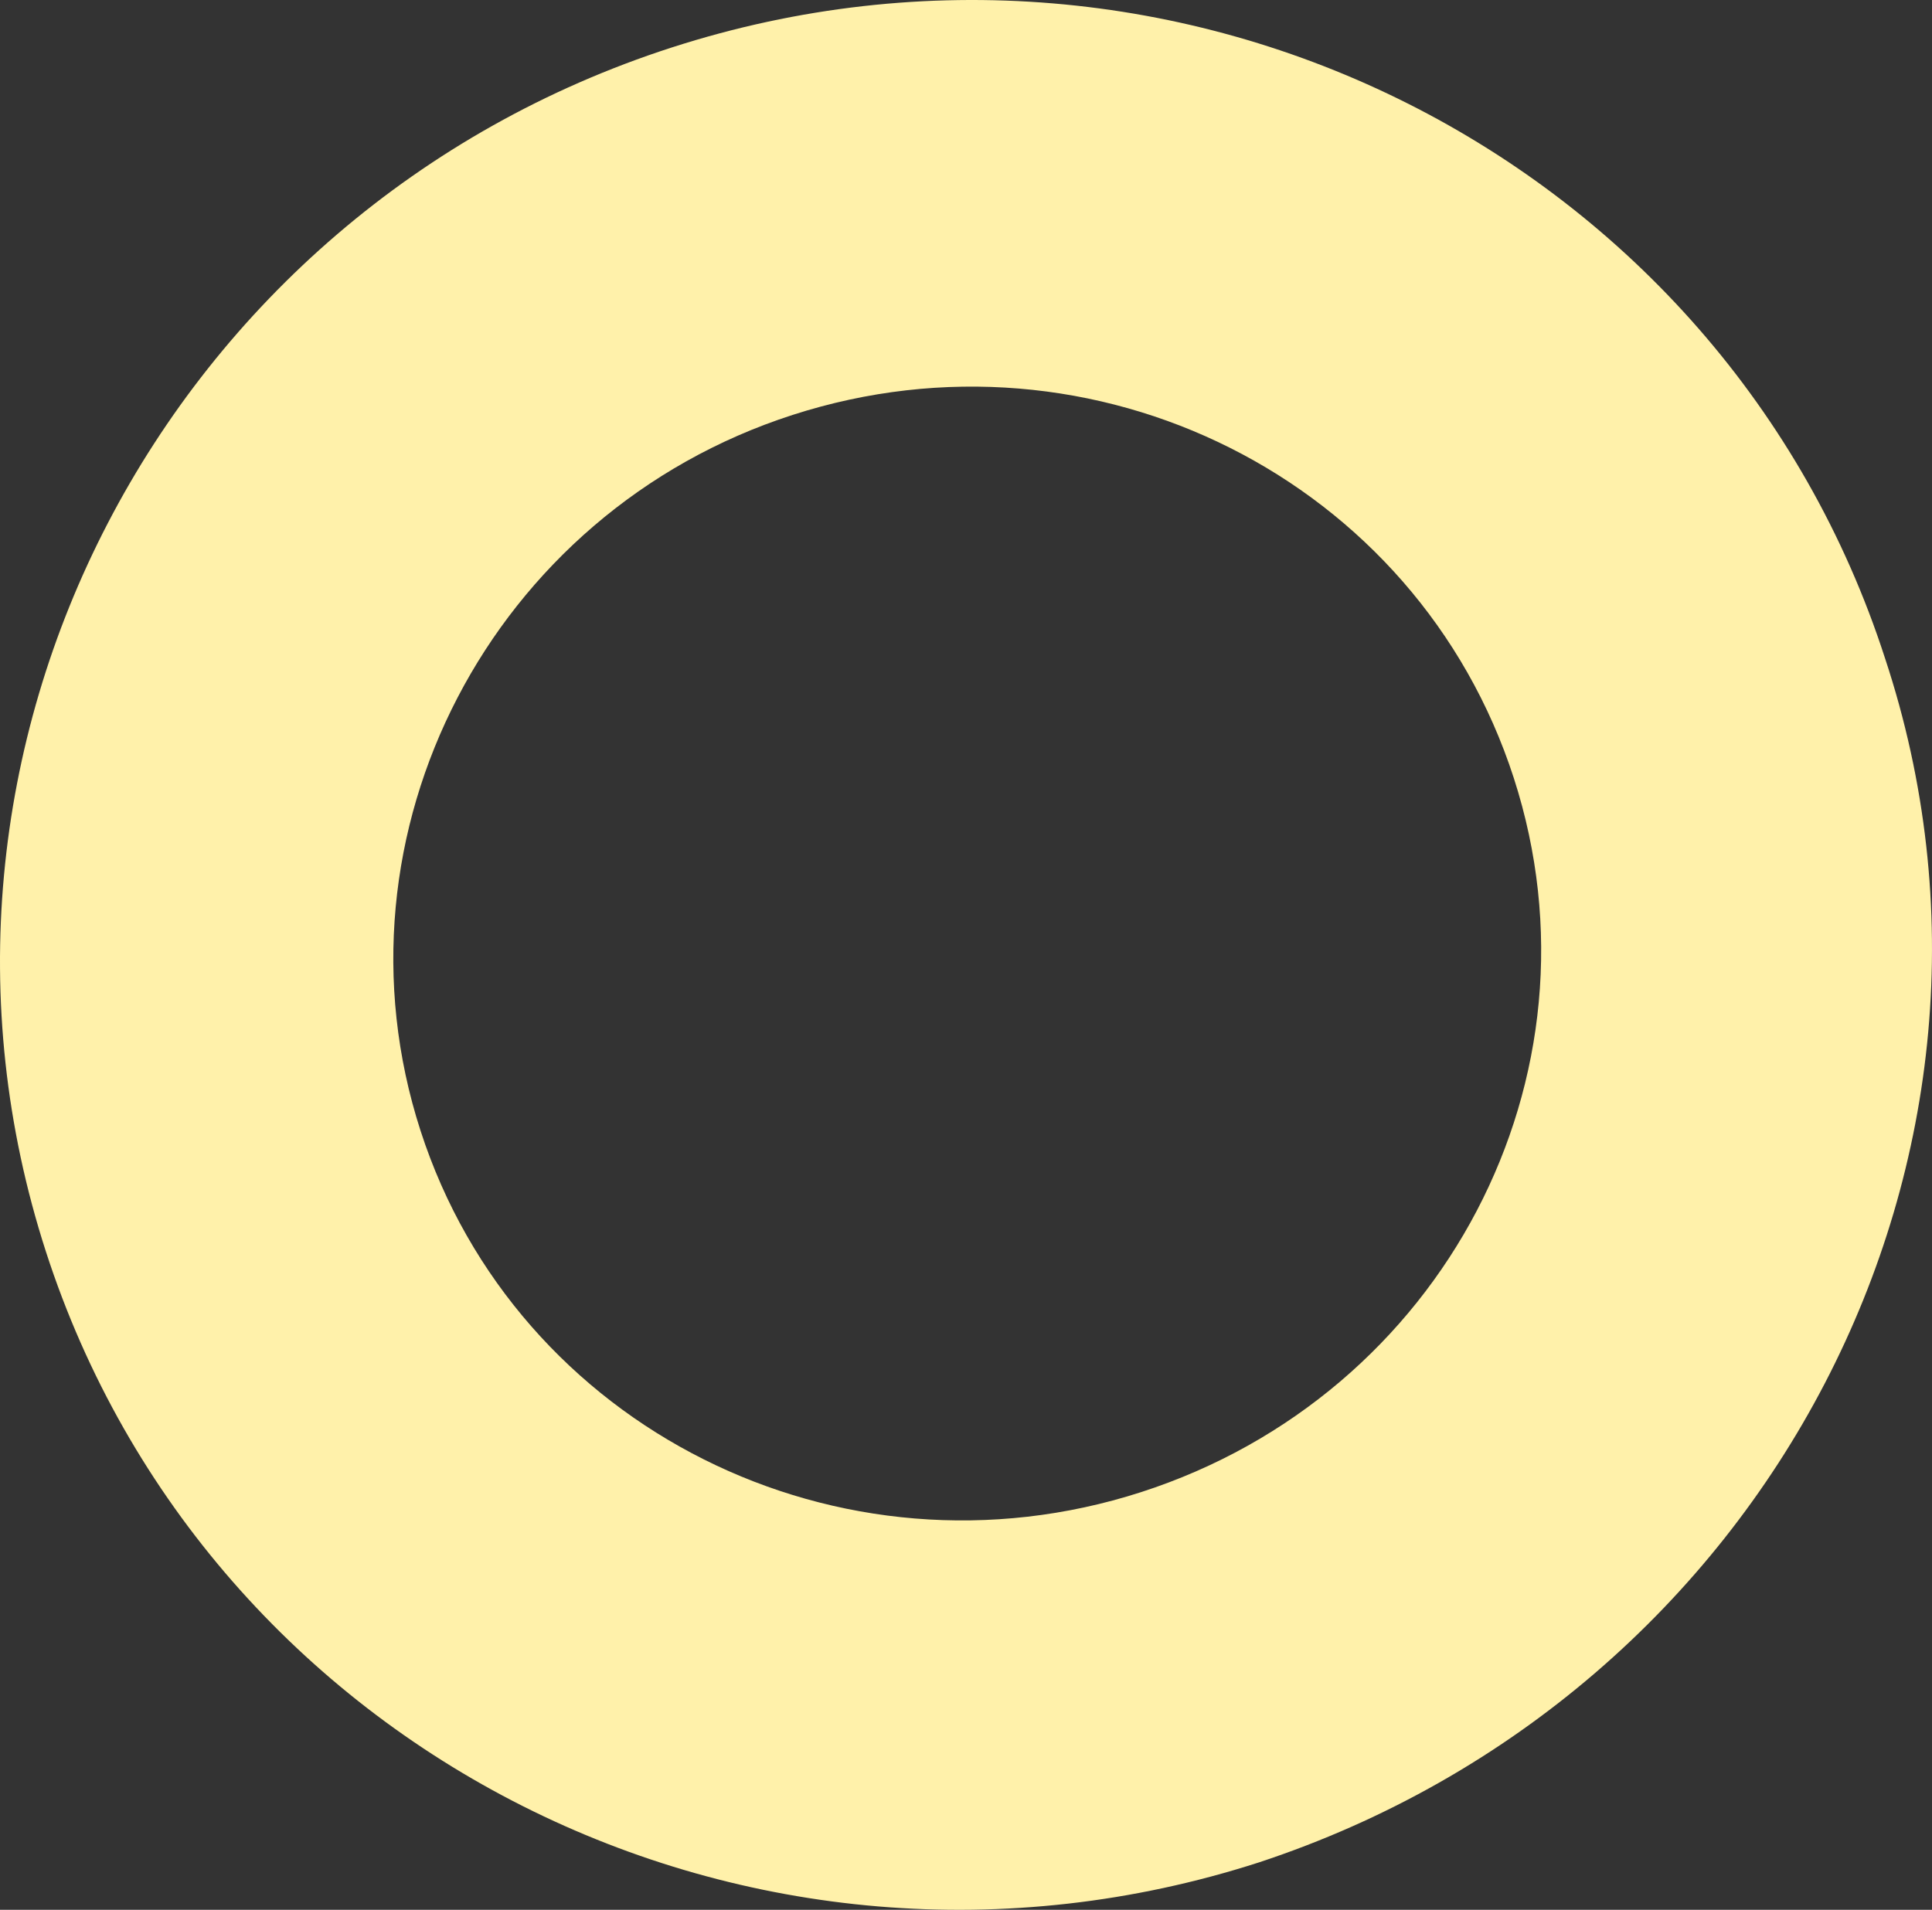 <?xml version="1.0" encoding="UTF-8"?> <svg xmlns="http://www.w3.org/2000/svg" width="531" height="525" viewBox="0 0 531 525" fill="none"><rect x="0" y="0" width="531" height="525" fill="#333333" stroke="none"/> <g clip-path="url(#clip0_104_224)"> <path d="M518.091 180.957C473.57 43.29 324.152 -31.963 184.677 13.037C45.202 58.036 -31.909 206.377 12.612 344.044C57.132 481.711 206.551 556.963 346.026 511.963C486.138 465.738 563.248 317.397 518.091 180.957ZM115.58 310.822C89.136 229.054 135.02 140.784 217.863 114.056C300.705 87.328 389.467 131.646 416.059 213.877C442.652 296.106 396.468 383.451 313.626 410.18C230.784 436.908 142.023 392.591 115.58 310.822Z" fill="#FFF1AA"></path> </g> <defs> <clipPath id="clip0_104_224"> <rect width="531" height="525" fill="white"></rect> </clipPath> </defs> </svg> 